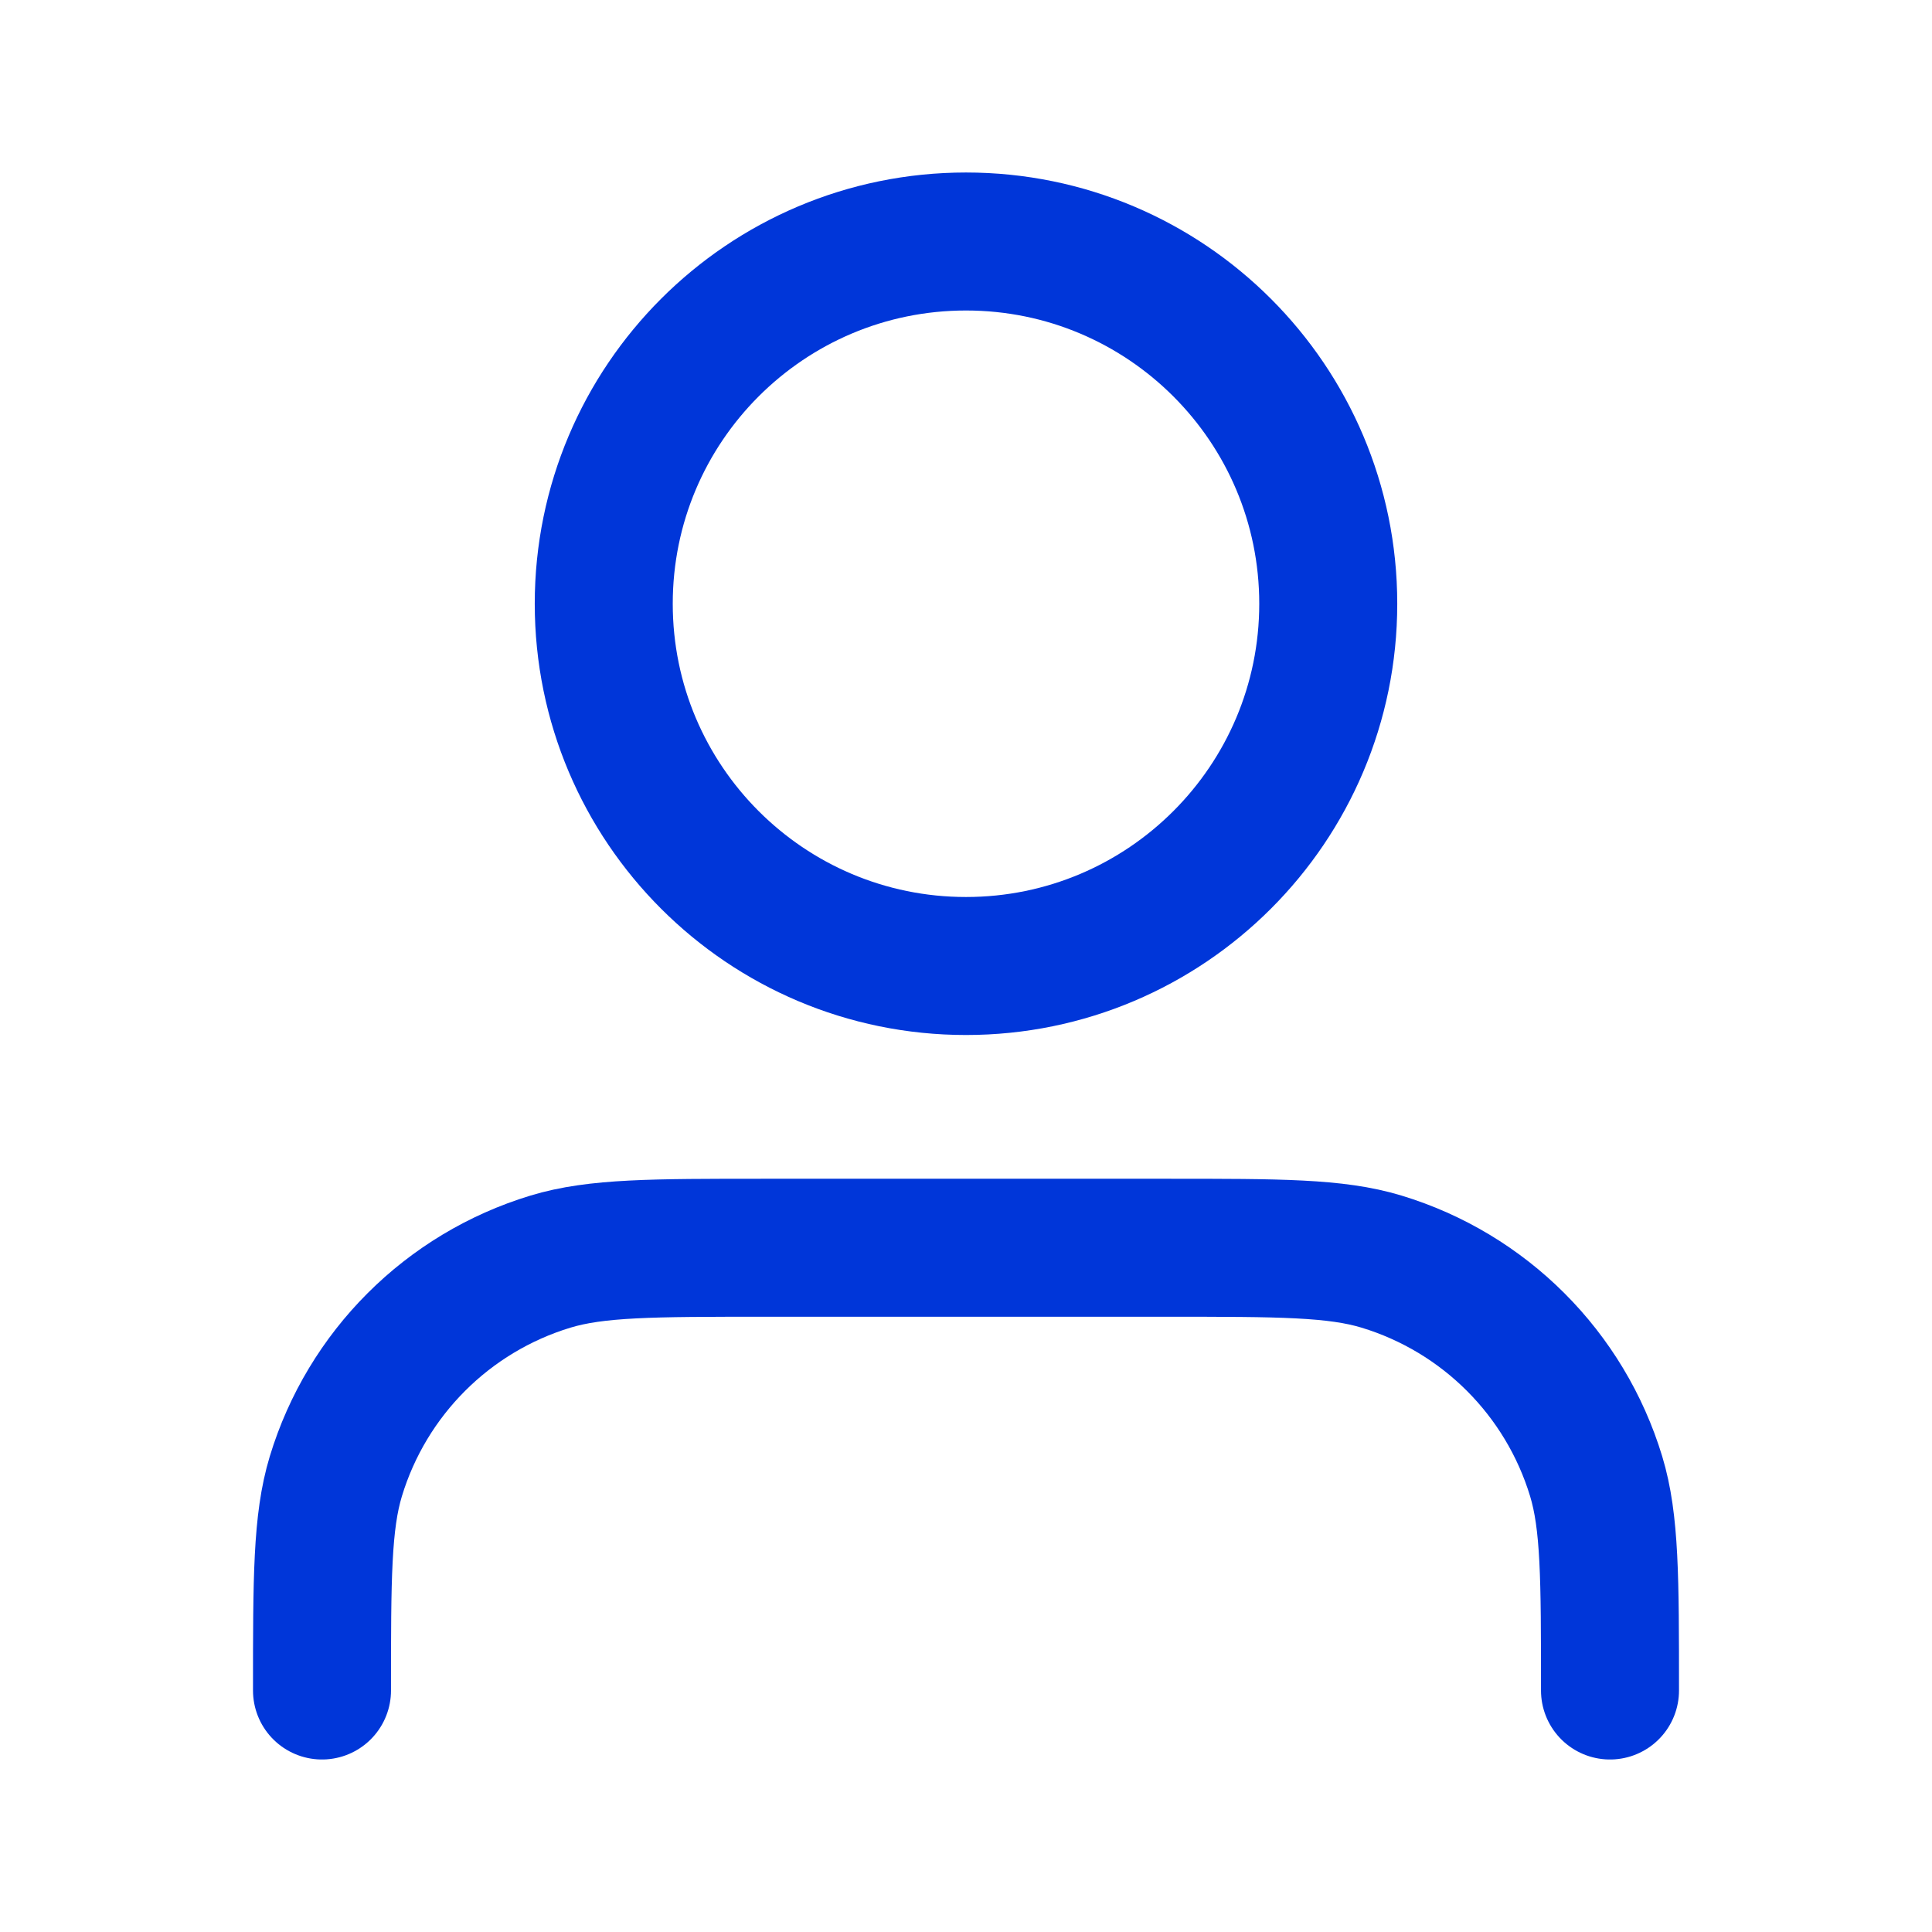 <svg width="42" height="42" viewBox="0 0 42 42" fill="none" xmlns="http://www.w3.org/2000/svg">
<path d="M35 36.75C35 34.308 35 33.087 34.699 32.093C34.02 29.856 32.269 28.105 30.032 27.426C29.038 27.125 27.817 27.125 25.375 27.125H16.625C14.183 27.125 12.962 27.125 11.968 27.426C9.731 28.105 7.98 29.856 7.301 32.093C7 33.087 7 34.308 7 36.75M28.875 13.125C28.875 17.474 25.349 21 21 21C16.651 21 13.125 17.474 13.125 13.125C13.125 8.776 16.651 5.25 21 5.25C25.349 5.25 28.875 8.776 28.875 13.125Z" stroke="#0036D9" stroke-width="3" stroke-linecap="round" stroke-linejoin="round"/>
</svg>
